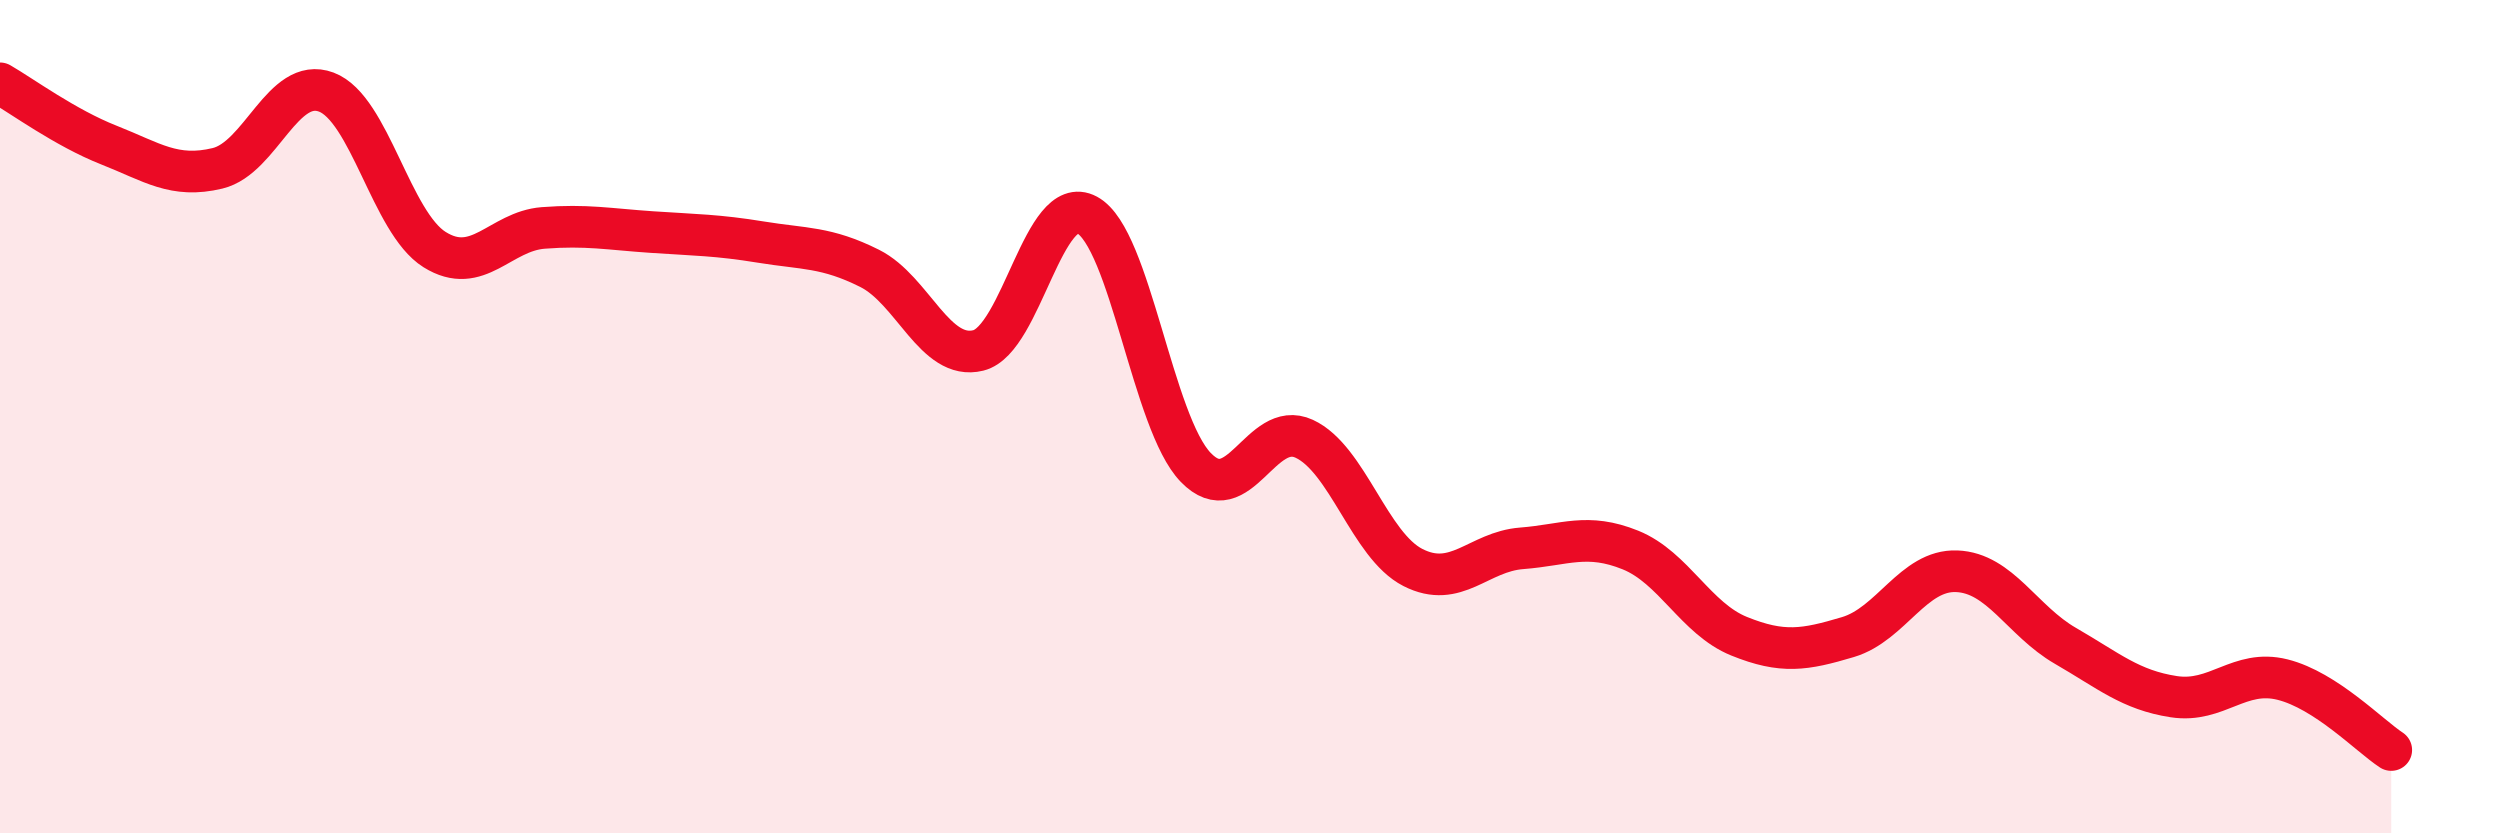 
    <svg width="60" height="20" viewBox="0 0 60 20" xmlns="http://www.w3.org/2000/svg">
      <path
        d="M 0,2 C 0.52,2.3 1.57,3.07 2.61,3.48 C 3.65,3.89 4.18,4.29 5.22,4.04 C 6.26,3.79 6.79,1.82 7.83,2.21 C 8.87,2.6 9.39,5.34 10.43,5.99 C 11.47,6.64 12,5.55 13.04,5.47 C 14.08,5.39 14.61,5.5 15.65,5.57 C 16.69,5.64 17.22,5.64 18.26,5.81 C 19.3,5.98 19.83,5.92 20.87,6.44 C 21.91,6.96 22.44,8.67 23.48,8.41 C 24.52,8.15 25.05,4.6 26.09,5.16 C 27.13,5.72 27.66,10.15 28.7,11.22 C 29.74,12.29 30.26,10.05 31.3,10.53 C 32.34,11.01 32.87,13.09 33.91,13.62 C 34.95,14.15 35.48,13.24 36.52,13.16 C 37.56,13.08 38.09,12.78 39.13,13.2 C 40.17,13.62 40.7,14.85 41.74,15.27 C 42.78,15.69 43.31,15.6 44.35,15.29 C 45.39,14.98 45.92,13.67 46.96,13.71 C 48,13.75 48.53,14.9 49.57,15.5 C 50.61,16.1 51.13,16.56 52.17,16.72 C 53.21,16.88 53.74,16.05 54.78,16.31 C 55.82,16.57 56.87,17.66 57.39,18L57.39 20L0 20Z"
        fill="#EB0A25"
        opacity="0.1"
        stroke-linecap="round"
        stroke-linejoin="round"
      />
      <path
        d="M 0,2 C 0.52,2.3 1.57,3.07 2.61,3.48 C 3.65,3.89 4.18,4.29 5.22,4.04 C 6.26,3.79 6.79,1.82 7.83,2.21 C 8.87,2.6 9.39,5.34 10.43,5.99 C 11.47,6.64 12,5.55 13.04,5.47 C 14.08,5.39 14.61,5.5 15.65,5.57 C 16.69,5.64 17.22,5.64 18.26,5.81 C 19.3,5.98 19.83,5.92 20.87,6.44 C 21.91,6.96 22.44,8.67 23.48,8.41 C 24.52,8.15 25.05,4.6 26.09,5.16 C 27.13,5.72 27.66,10.15 28.7,11.22 C 29.74,12.29 30.26,10.05 31.3,10.53 C 32.34,11.01 32.87,13.09 33.91,13.62 C 34.95,14.15 35.48,13.24 36.52,13.16 C 37.56,13.08 38.09,12.78 39.13,13.2 C 40.17,13.62 40.7,14.85 41.74,15.27 C 42.78,15.69 43.31,15.6 44.35,15.29 C 45.39,14.98 45.92,13.67 46.96,13.71 C 48,13.75 48.53,14.9 49.57,15.5 C 50.61,16.1 51.13,16.56 52.17,16.72 C 53.21,16.88 53.74,16.05 54.78,16.31 C 55.82,16.57 56.87,17.66 57.39,18"
        stroke="#EB0A25"
        stroke-width="1"
        fill="none"
        stroke-linecap="round"
        stroke-linejoin="round"
      />
    </svg>
  